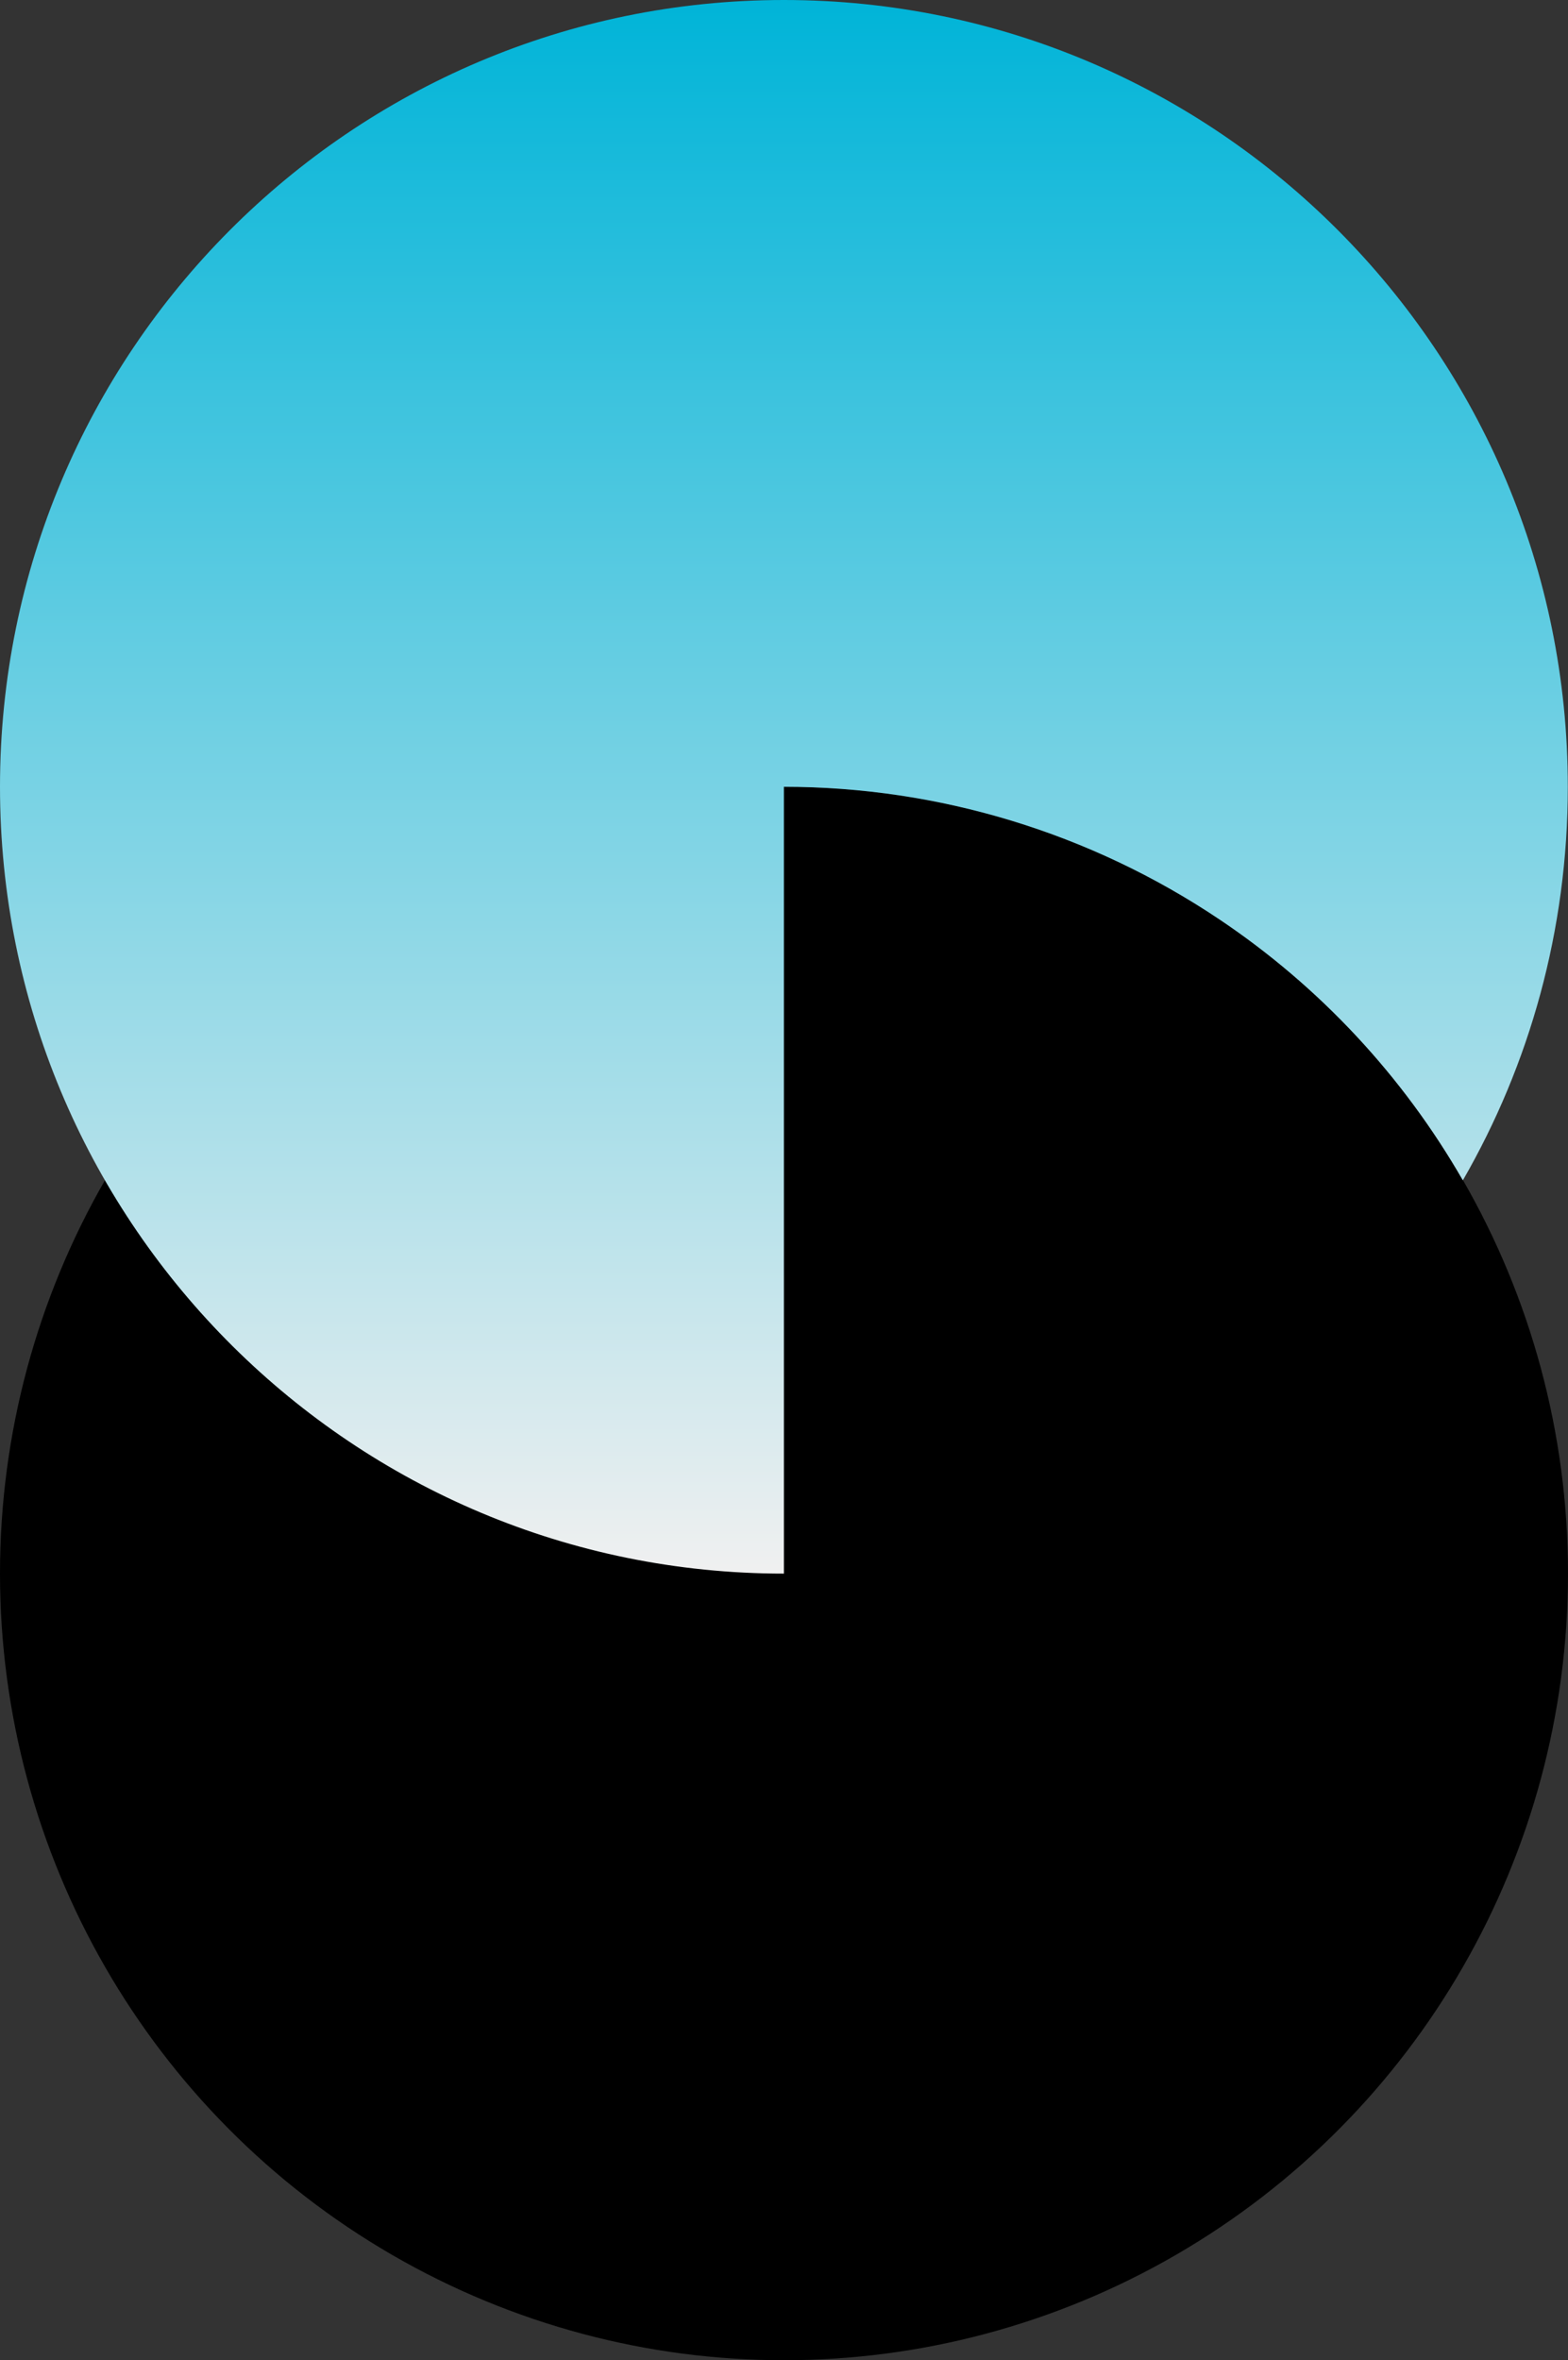 <svg width="303" height="456" viewBox="0 0 303 456" fill="none" xmlns="http://www.w3.org/2000/svg">
<rect x="0" y="0" width="303" height="456" fill="#333333" stroke="none"/>
<ellipse cx="151.5" cy="304" rx="151.5" ry="152" fill="black"/>
<path d="M149.522 304.012C66.764 302.96 6.00723e-06 235.31 1.32894e-05 152.012C0 68.058 67.82 1.76952e-05 151.48 -1.32428e-05C235.141 -5.92903e-06 302.961 68.058 302.961 152.012C302.961 179.71 295.578 205.678 282.681 228.043C271.106 207.916 255.039 190.639 235.639 177.631C210.728 160.928 181.441 152.012 151.48 152.012L151.48 304.024L149.522 304.012Z" fill="url(#paint0_linear_89_376)"/>
<defs>
<linearGradient id="paint0_linear_89_376" x1="151.48" y1="304.024" x2="151.48" y2="-1.32428e-05" gradientUnits="userSpaceOnUse">
<stop stop-color="#F0F0F0"/>
<stop offset="1" stop-color="#00B4D8"/>
</linearGradient>
</defs>
</svg>
